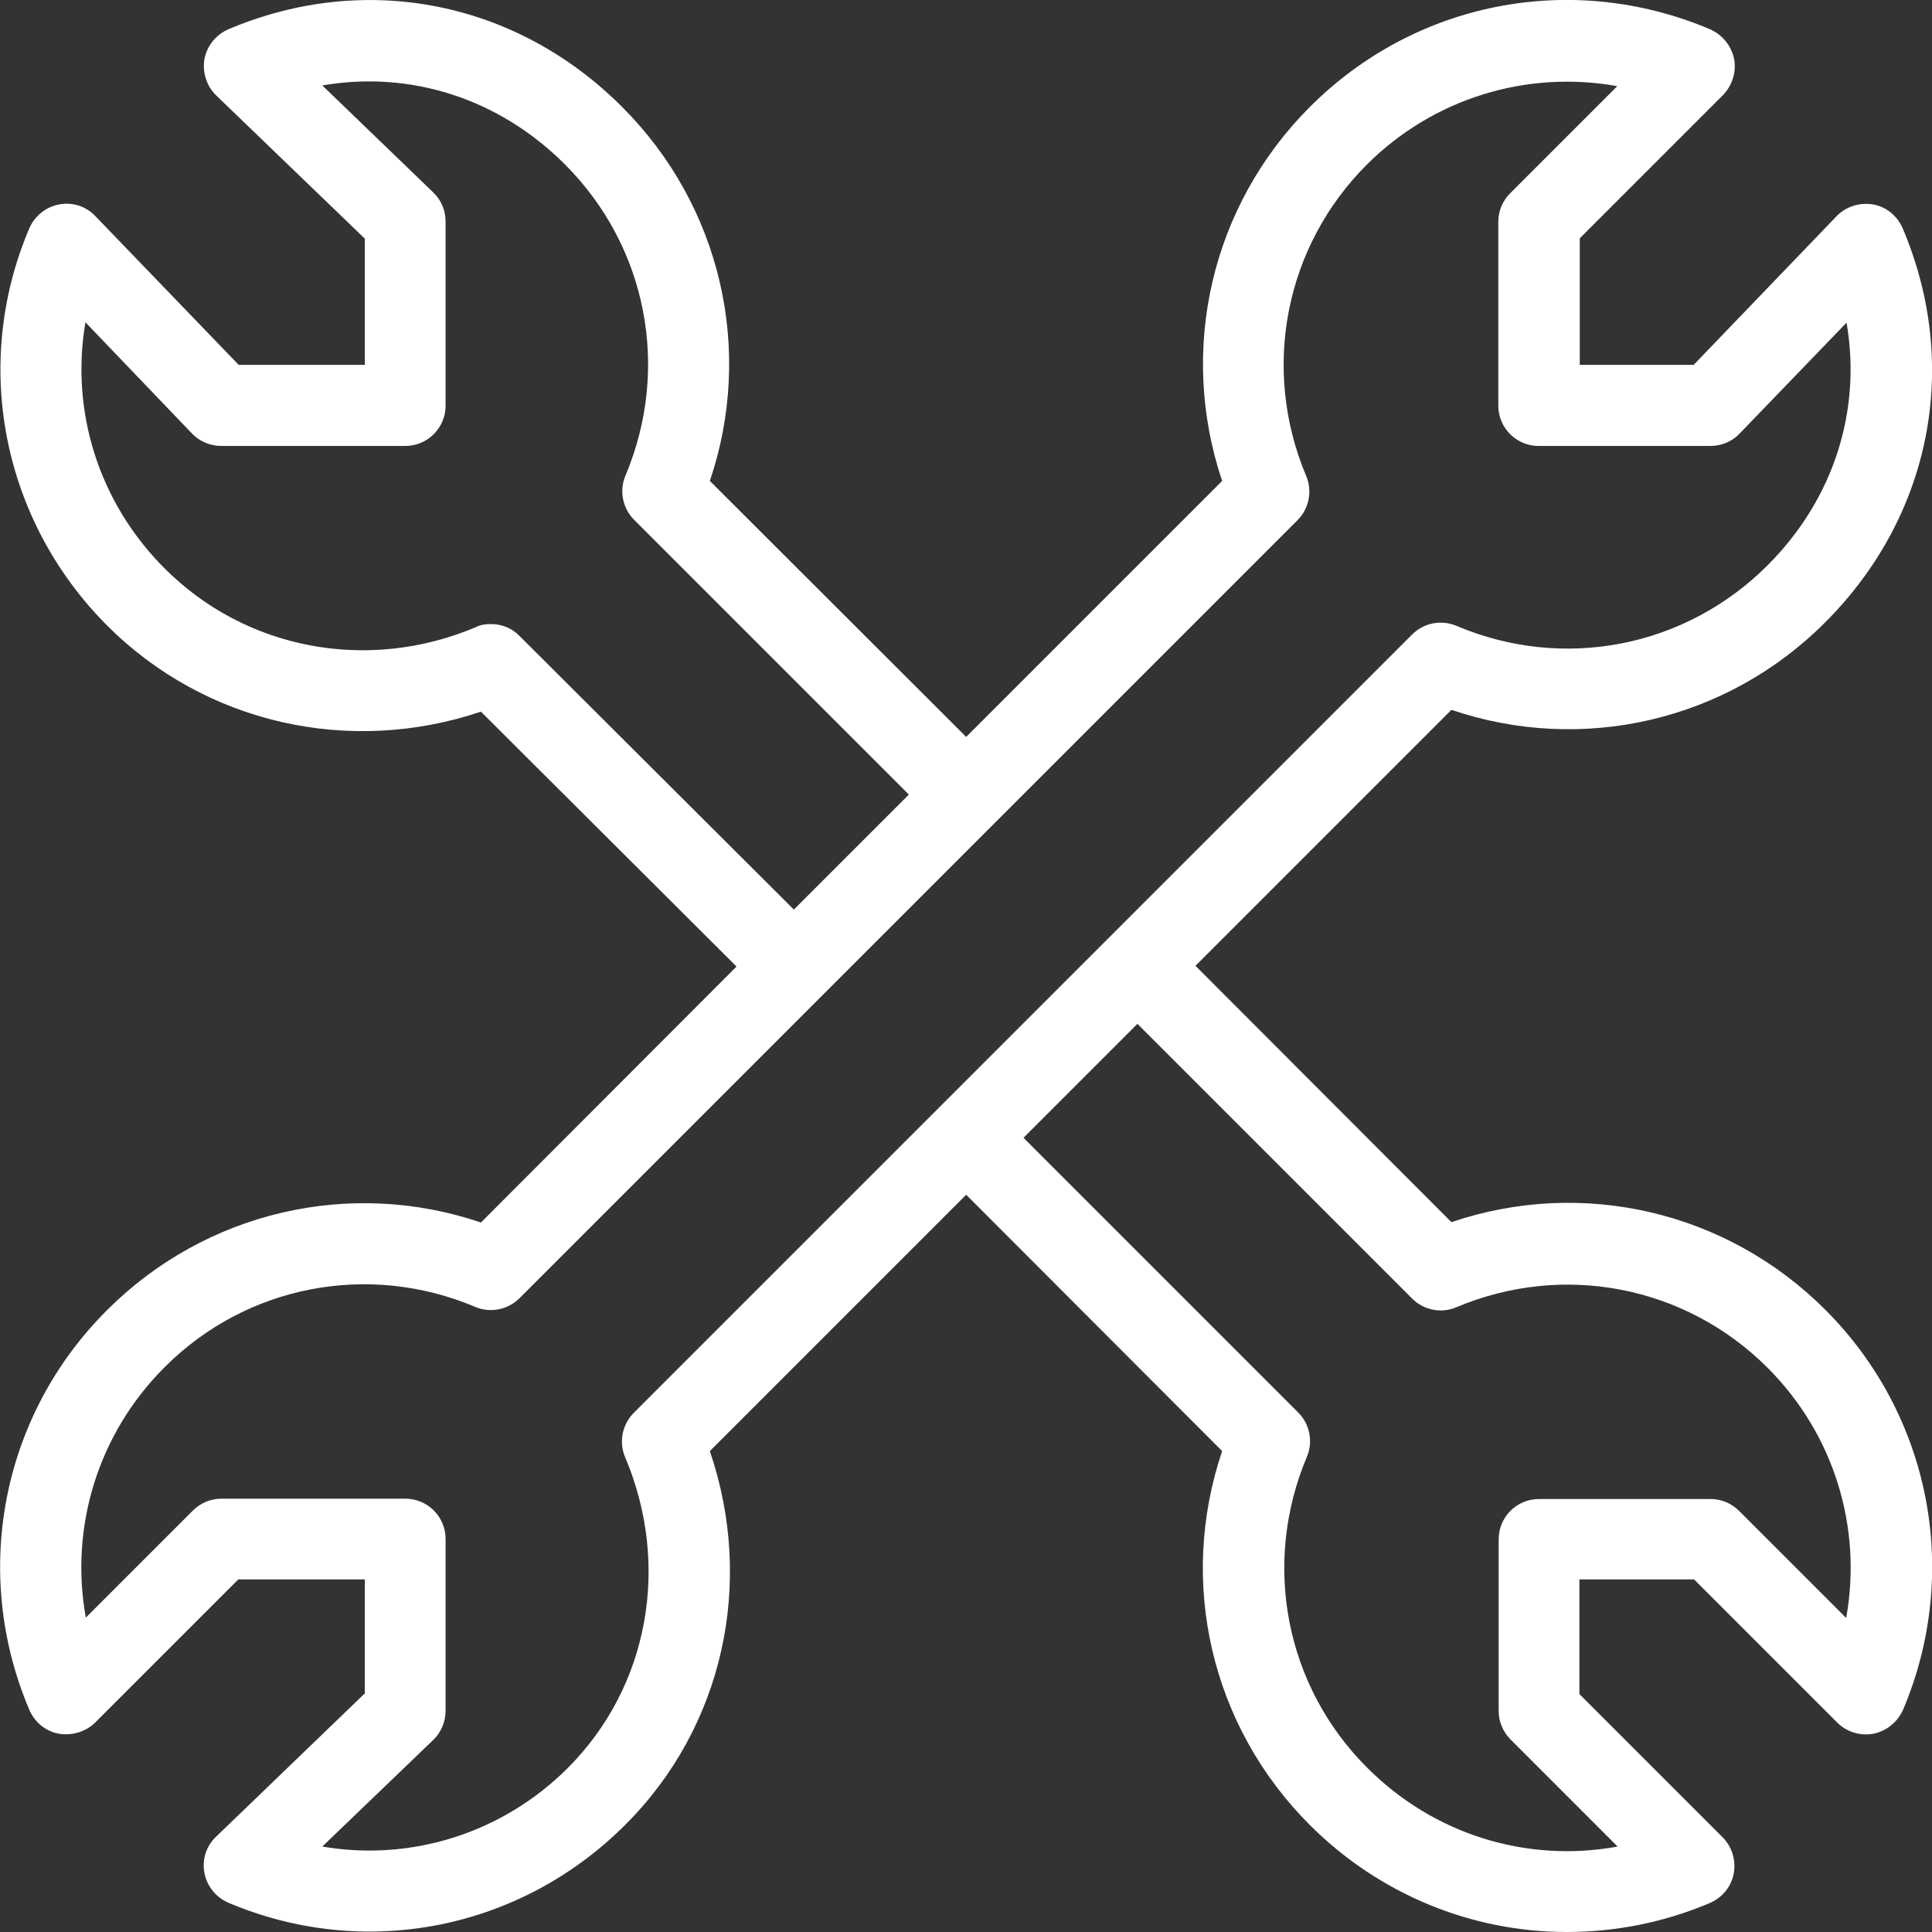<?xml version="1.0" encoding="utf-8"?>
<!-- Generator: Adobe Illustrator 23.0.1, SVG Export Plug-In . SVG Version: 6.00 Build 0)  -->
<svg version="1.1" id="Capa_1" xmlns="http://www.w3.org/2000/svg" xmlns:xlink="http://www.w3.org/1999/xlink" x="0px" y="0px"
	 viewBox="0 0 535.9 535.9" style="enable-background:new 0 0 535.9 535.9;" xml:space="preserve">
<rect x="0" y="0" width="535.9" height="535.9" fill="#333333" stroke="none"/>
<style type="text/css">
	.st0{fill:#FFFFFF;}
</style>
<g>
	<g>
		<path class="st0" d="M434.6,535.9c-26.2,0-51.9-10.3-71.3-29.7c-27.4-27.4-36.6-67.3-24.3-103.7l-71-71.1l-71.1,71.1
			c12.5,36.7,3.7,76.6-23.5,103.7c-29.1,29.1-72.2,37.6-110,21.6c-3.5-1.5-6-4.6-6.7-8.3c-0.7-3.7,0.5-7.5,3.3-10.1l41.2-39.7v-31.6
			H66.1l-39.7,39.7c-2.6,2.6-6.5,3.7-10.1,3.1c-3.7-0.7-6.7-3.2-8.2-6.7C-8,436.2,0.4,392.6,29.7,363.4
			c27.4-27.4,67.5-36.6,103.7-24.3l70.9-71l-70.9-70.7c-36.5,12.3-76.5,3.3-103.7-23.9C0.6,144.3-7.9,101.1,8.1,63.4
			c1.5-3.5,4.6-6,8.3-6.7c3.7-0.7,7.5,0.5,10.1,3.3l39.7,41.2h35v-35L60,26.5c-2.7-2.6-3.9-6.4-3.3-10.1c0.7-3.7,3.2-6.8,6.7-8.3
			c38-16.1,79.9-7.8,109.2,21.6c27.4,27.4,36.6,67.4,24.3,103.7l71.1,71l71-71c-12.2-36.3-3.1-76.3,24.3-103.7
			C392.5,0.4,436-8.1,474.3,8.1c3.4,1.5,5.9,4.5,6.7,8.2c0.7,3.7-0.5,7.4-3.1,10.1l-39.7,39.7v35.1h31.6L509.4,60
			c2.6-2.7,6.4-3.9,10.1-3.3s6.8,3.2,8.3,6.7c16.1,38,7.9,79.8-21.5,109.2c-27.4,27.5-67.5,36.6-103.7,24.3l-71,71l71,71.1
			c36.3-12.3,76.3-3.1,103.7,24.3c29.2,29.2,37.7,72.8,21.6,110.9c-1.5,3.4-4.5,5.9-8.2,6.7c-3.7,0.7-7.5-0.5-10.1-3.1l-39.7-39.7
			h-31.8v31.8l39.7,39.7c2.6,2.6,3.8,6.4,3.1,10.1c-0.7,3.7-3.2,6.7-6.7,8.2C461.4,533.3,448,535.9,434.6,535.9z M283.9,315.6
			l76.2,76.2c3.2,3.2,4.2,8.1,2.4,12.3c-12.5,29.7-6,63.6,16.8,86.3c18.5,18.5,44.3,26.4,69.4,21.8l-29.7-29.7
			c-2.1-2.1-3.3-5-3.3-7.9v-47.6c0-6.2,5-11.2,11.2-11.2h47.6c3,0,5.8,1.2,7.9,3.3l29.7,29.7c4.5-25-3.3-50.9-21.8-69.4
			c-22.8-22.8-56.7-29.3-86.3-16.8c-4.3,1.8-9.1,0.8-12.3-2.4l-76.2-76.2L283.9,315.6z M89.4,512.2c24.5,4.2,49.9-3.6,68.1-21.8
			c22.4-22.4,28.6-56.2,15.9-86.2c-1.8-4.2-0.8-9.1,2.4-12.3l215.9-215.9c3.2-3.2,8-4.2,12.3-2.4c29.7,12.6,63.5,6,86.3-16.8
			c18.4-18.4,26.1-43,21.9-67.3l-29.7,30.8c-2.1,2.2-5,3.4-8.1,3.4h-47.6c-6.2,0-11.2-5-11.2-11.2v-51c0-3,1.2-5.8,3.3-7.9
			l29.7-29.7c-25-4.5-51,3.3-69.5,21.8c-22.7,22.7-29.3,56.6-16.8,86.3c1.8,4.2,0.8,9.1-2.4,12.3L144.1,360.1
			c-3.2,3.2-8.1,4.2-12.3,2.4c-29.6-12.5-63.5-6-86.2,16.8c-18.5,18.5-26.3,44.4-21.8,69.4L53.5,419c2.1-2.1,5-3.3,7.9-3.3h51
			c6.2,0,11.2,5,11.2,11.2v47.6c0,3-1.2,6-3.4,8.1L89.4,512.2z M136.2,173.1c2.9,0,5.8,1.1,7.9,3.3l76.1,75.9l31.9-31.9l-76.2-76.2
			c-3.2-3.2-4.2-8.1-2.4-12.3c12.5-29.7,6-63.5-16.8-86.3c-18.4-18.4-43-26.1-67.3-21.9l30.8,29.7c2.2,2.1,3.4,5,3.4,8.1v51
			c0,6.2-5,11.2-11.2,11.2h-51c-3,0-6-1.2-8.1-3.4L23.7,89.4c-4.2,24.5,3.6,49.9,21.9,68.2c22.5,22.6,56.4,29,86.3,16.4
			C133.2,173.3,134.7,173.1,136.2,173.1z"/>
	</g>
</g>
</svg>
